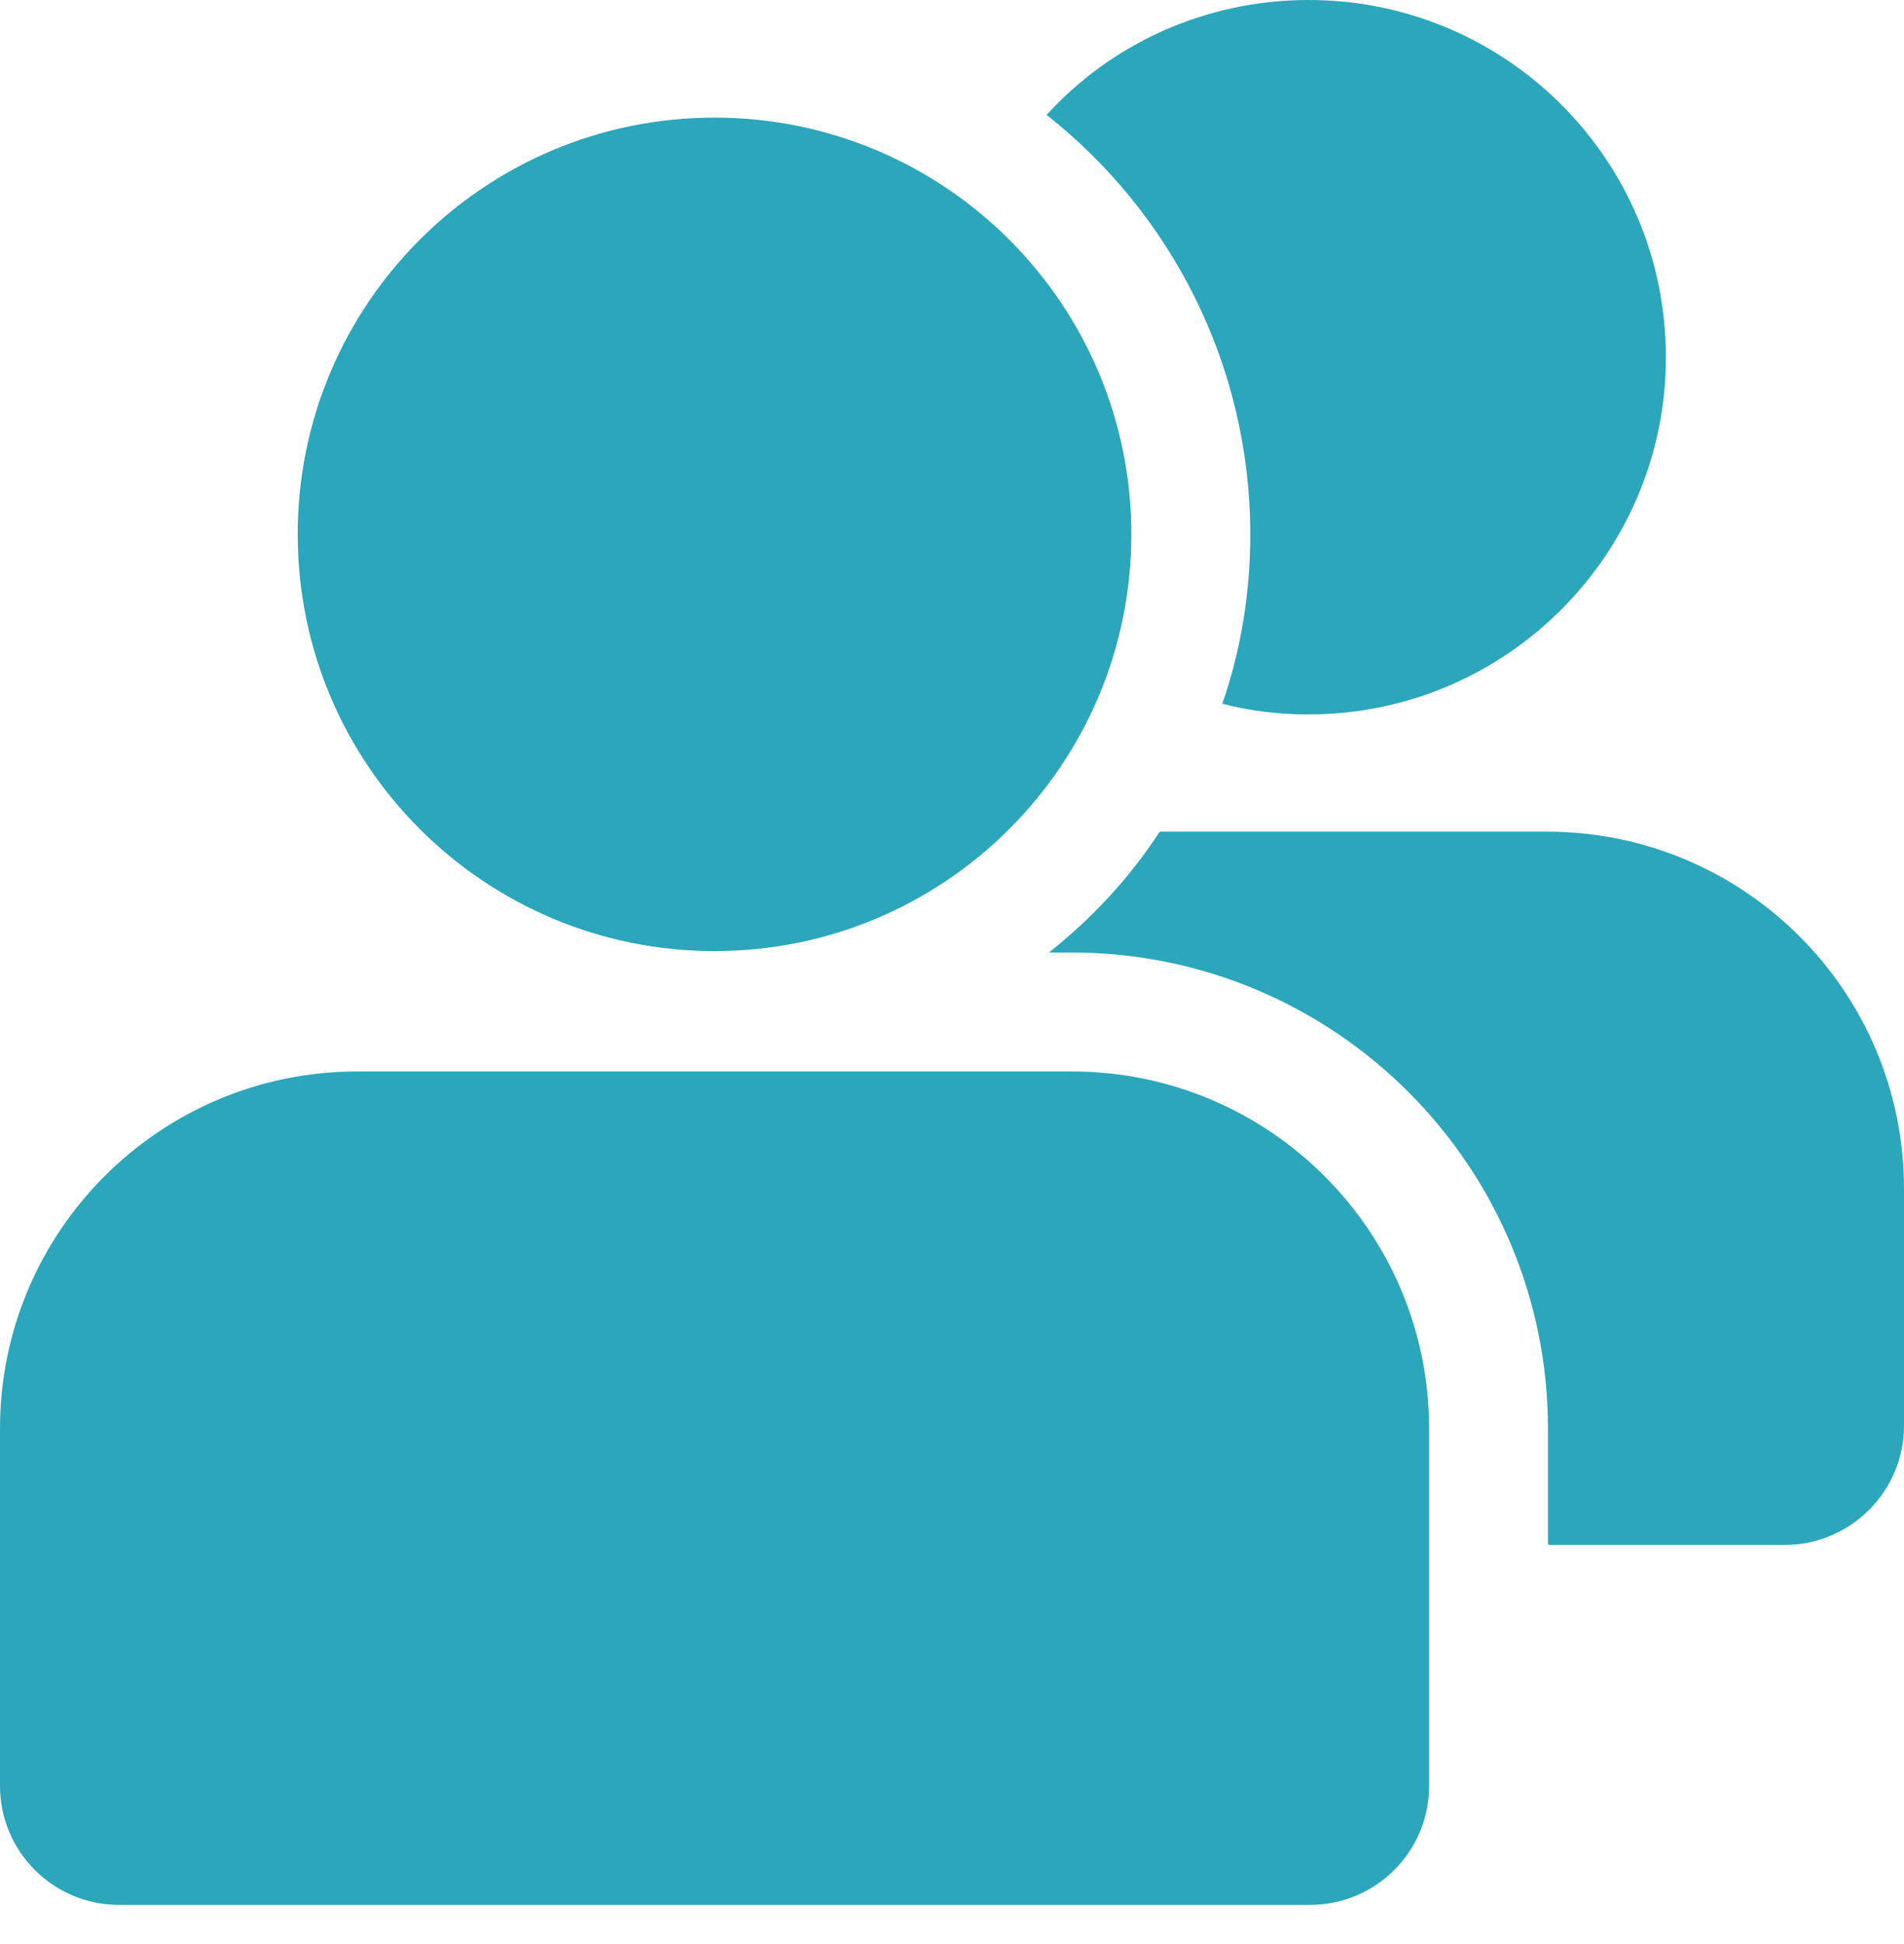 <?xml version="1.0" encoding="UTF-8"?>
<svg xmlns="http://www.w3.org/2000/svg" width="47" height="48" viewBox="0 0 47 48" fill="none">
  <path d="M7.349 13.193C7.349 7.511 11.956 2.904 17.638 2.904C23.32 2.904 27.927 7.511 27.927 13.193C27.927 18.876 23.32 23.482 17.638 23.482C11.956 23.482 7.349 18.876 7.349 13.193Z" fill="#2BA6BB"></path>
  <path d="M8.819 26.454C3.949 26.454 0 30.403 0 35.273V44.092C0 45.715 1.316 47.031 2.94 47.031H32.337C33.961 47.031 35.277 45.715 35.277 44.092V35.273C35.277 30.402 31.328 26.454 26.458 26.454H8.819Z" fill="#2BA6BB"></path>
  <path d="M32.303 17.638C37.168 17.638 41.122 13.685 41.122 8.819C41.122 3.939 37.169 0 32.303 0C29.746 0 27.424 1.088 25.836 2.837C28.893 5.248 30.863 8.997 30.863 13.2C30.863 14.656 30.627 16.067 30.172 17.375C30.849 17.552 31.569 17.639 32.303 17.639L32.303 17.638Z" fill="#2BA6BB"></path>
  <path d="M44.06 38.143C45.677 38.143 47 36.82 47 35.202V29.352C47 24.472 43.047 20.533 38.181 20.533H28.646C28.635 20.533 28.624 20.54 28.617 20.549C27.883 21.675 26.961 22.669 25.893 23.517H26.452C32.947 23.517 38.211 28.783 38.211 35.277V38.106C38.211 38.127 38.227 38.143 38.248 38.143H44.061H44.06Z" fill="#2BA6BB"></path>
</svg>
